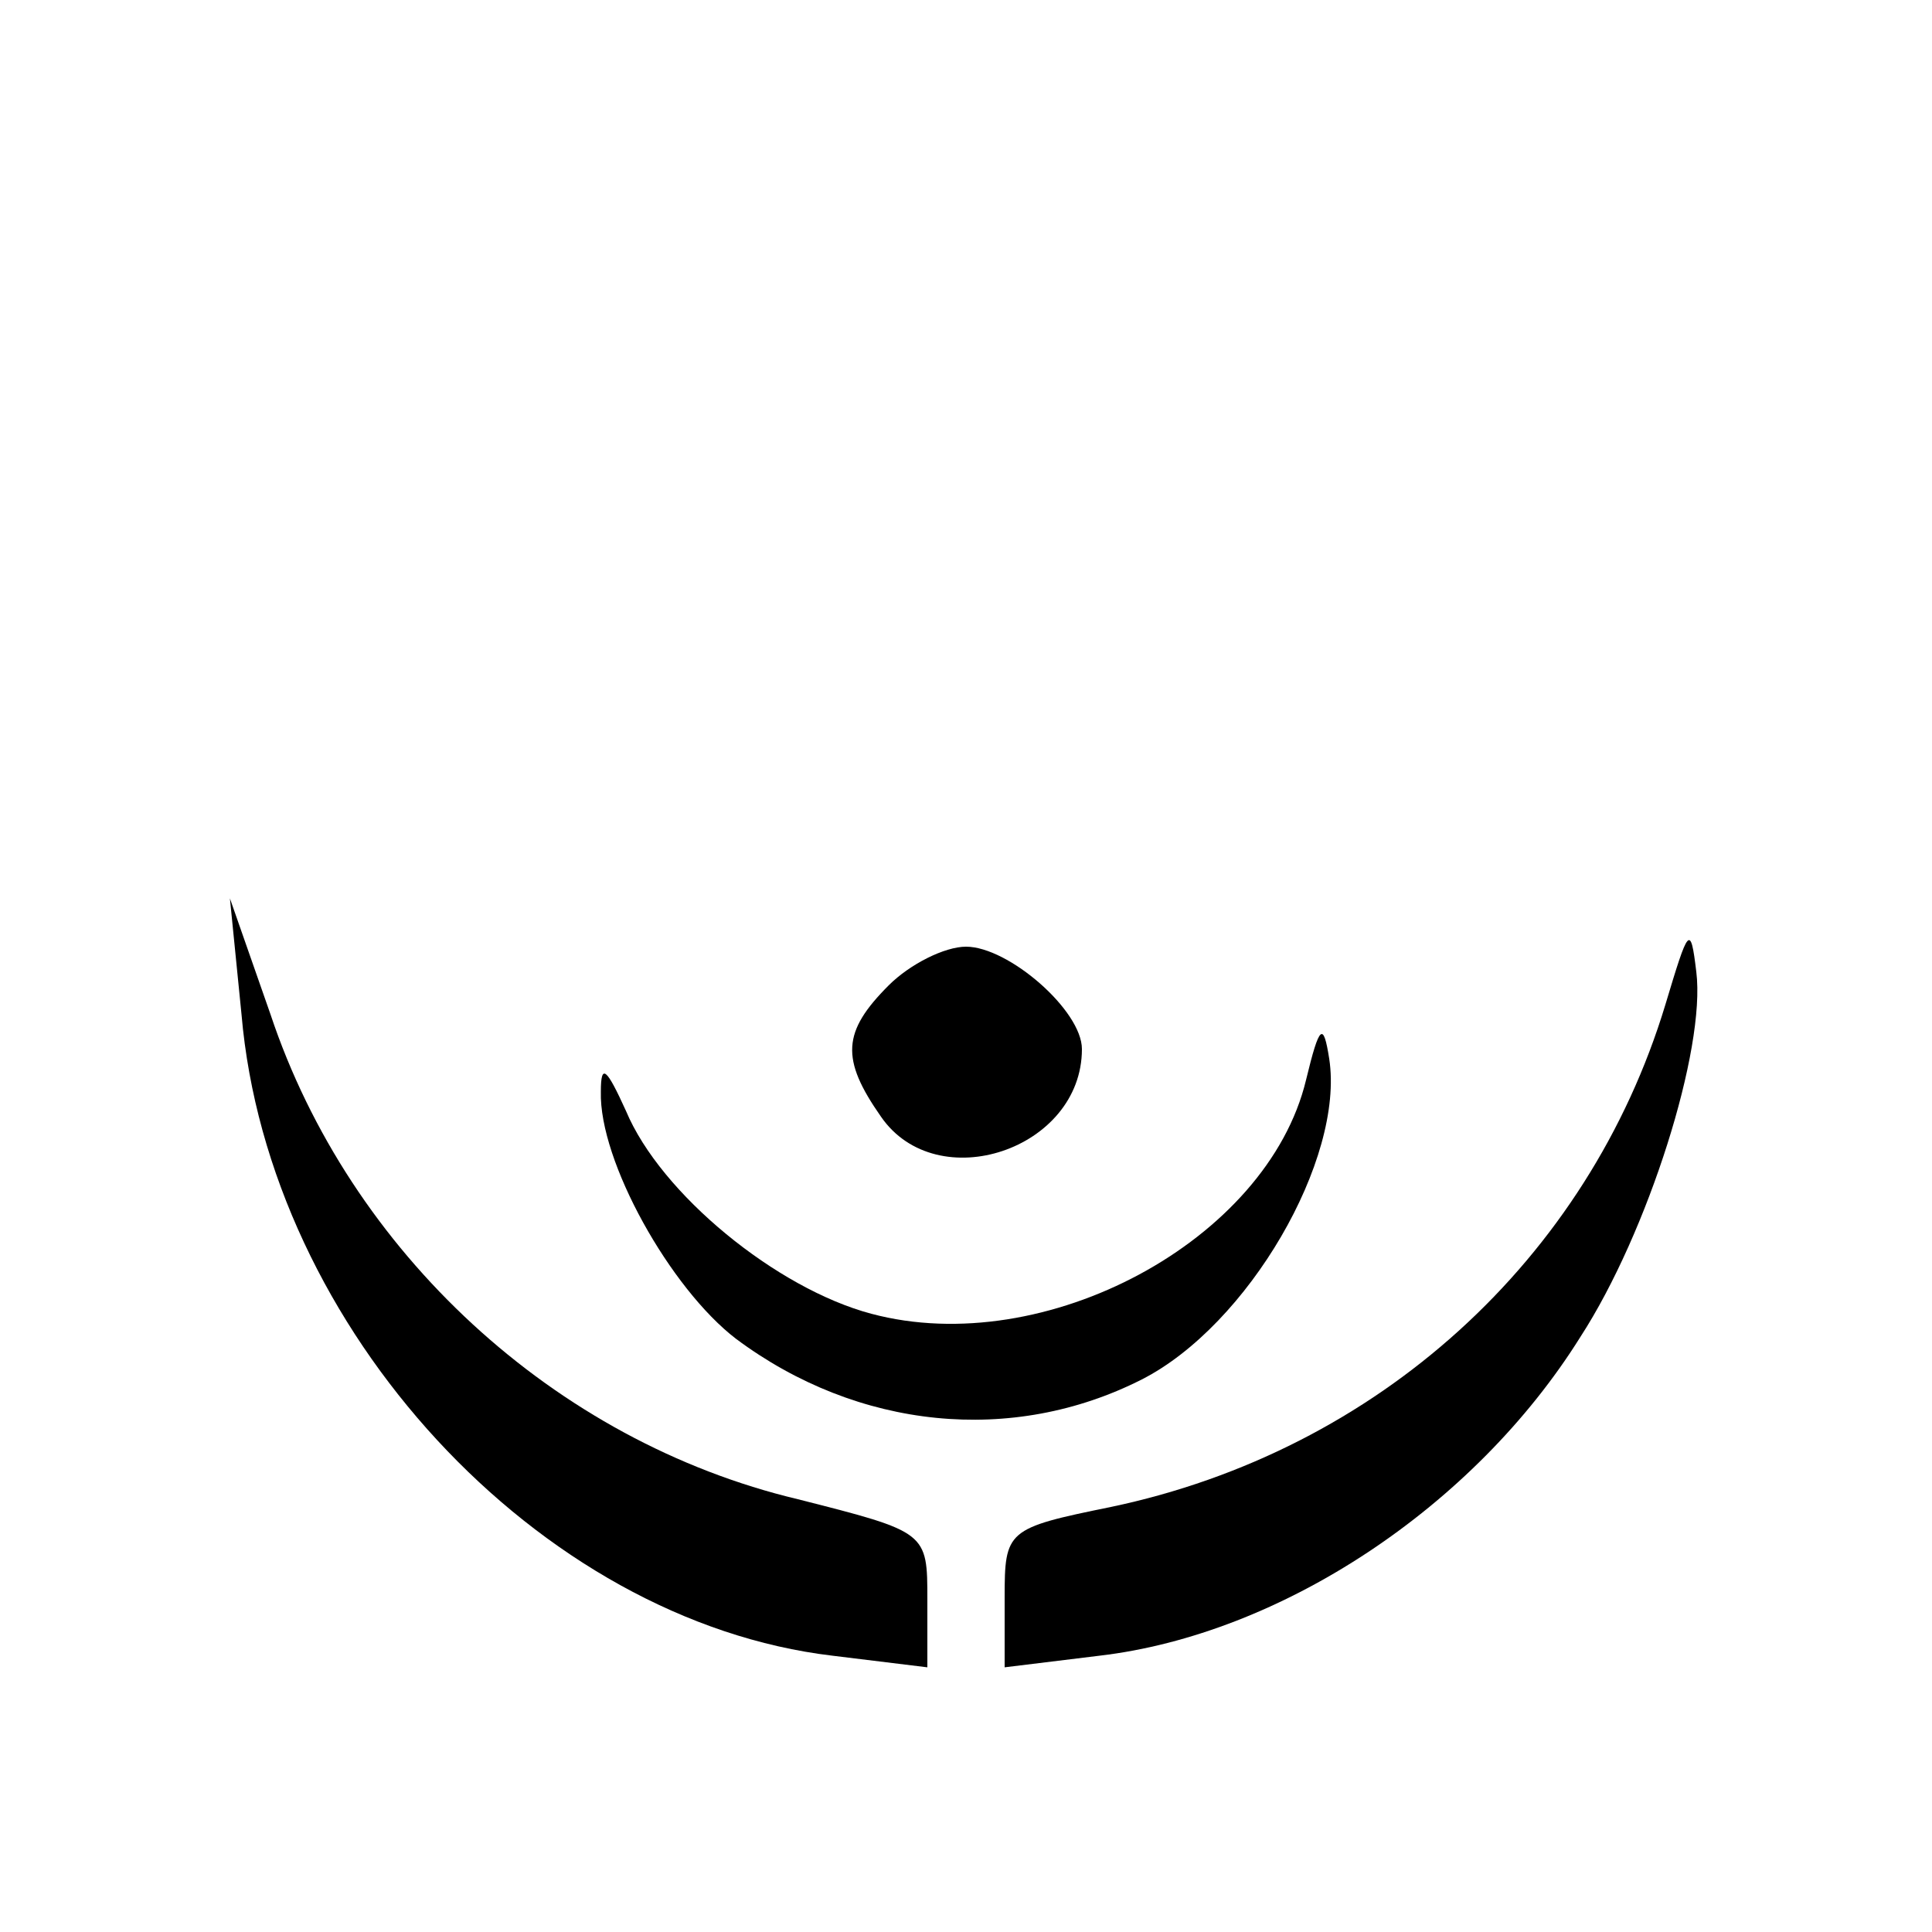 <?xml version="1.0" encoding="UTF-8" standalone="no"?> <svg xmlns="http://www.w3.org/2000/svg" version="1.0" width="100pt" height="100pt" viewBox="0 0 100 100" preserveAspectRatio="xMidYMid meet"><g transform="translate(0,100) scale(0.1,-0.1)" fill="#000000" stroke="none"><path d="M125 475 c14 -163 154 -314 306 -332 l49 -6 0 35 c0 35 0 35 -67 52 -126 30 -232 128 -273 251 l-21 60 6 -60z"></path><path d="M862 480 c-40 -132 -149 -231 -287 -260 -54 -11 -55 -12 -55 -47 l0 -36 49 6 c94 11 194 77 249 165 35 54 65 149 60 189 -3 25 -4 23 -16 -17z"></path><path d="M460 490 c-24 -24 -25 -38 -4 -68 29 -42 104 -17 104 35 0 20 -38 53 -60 53 -11 0 -29 -9 -40 -20z"></path><path d="M676 441 c-20 -83 -135 -145 -225 -121 -49 13 -109 62 -127 105 -10 22 -13 25 -13 10 -1 -36 36 -102 70 -128 63 -47 143 -55 210 -21 55 28 105 114 97 166 -3 19 -5 18 -12 -11z"></path></g></svg> 